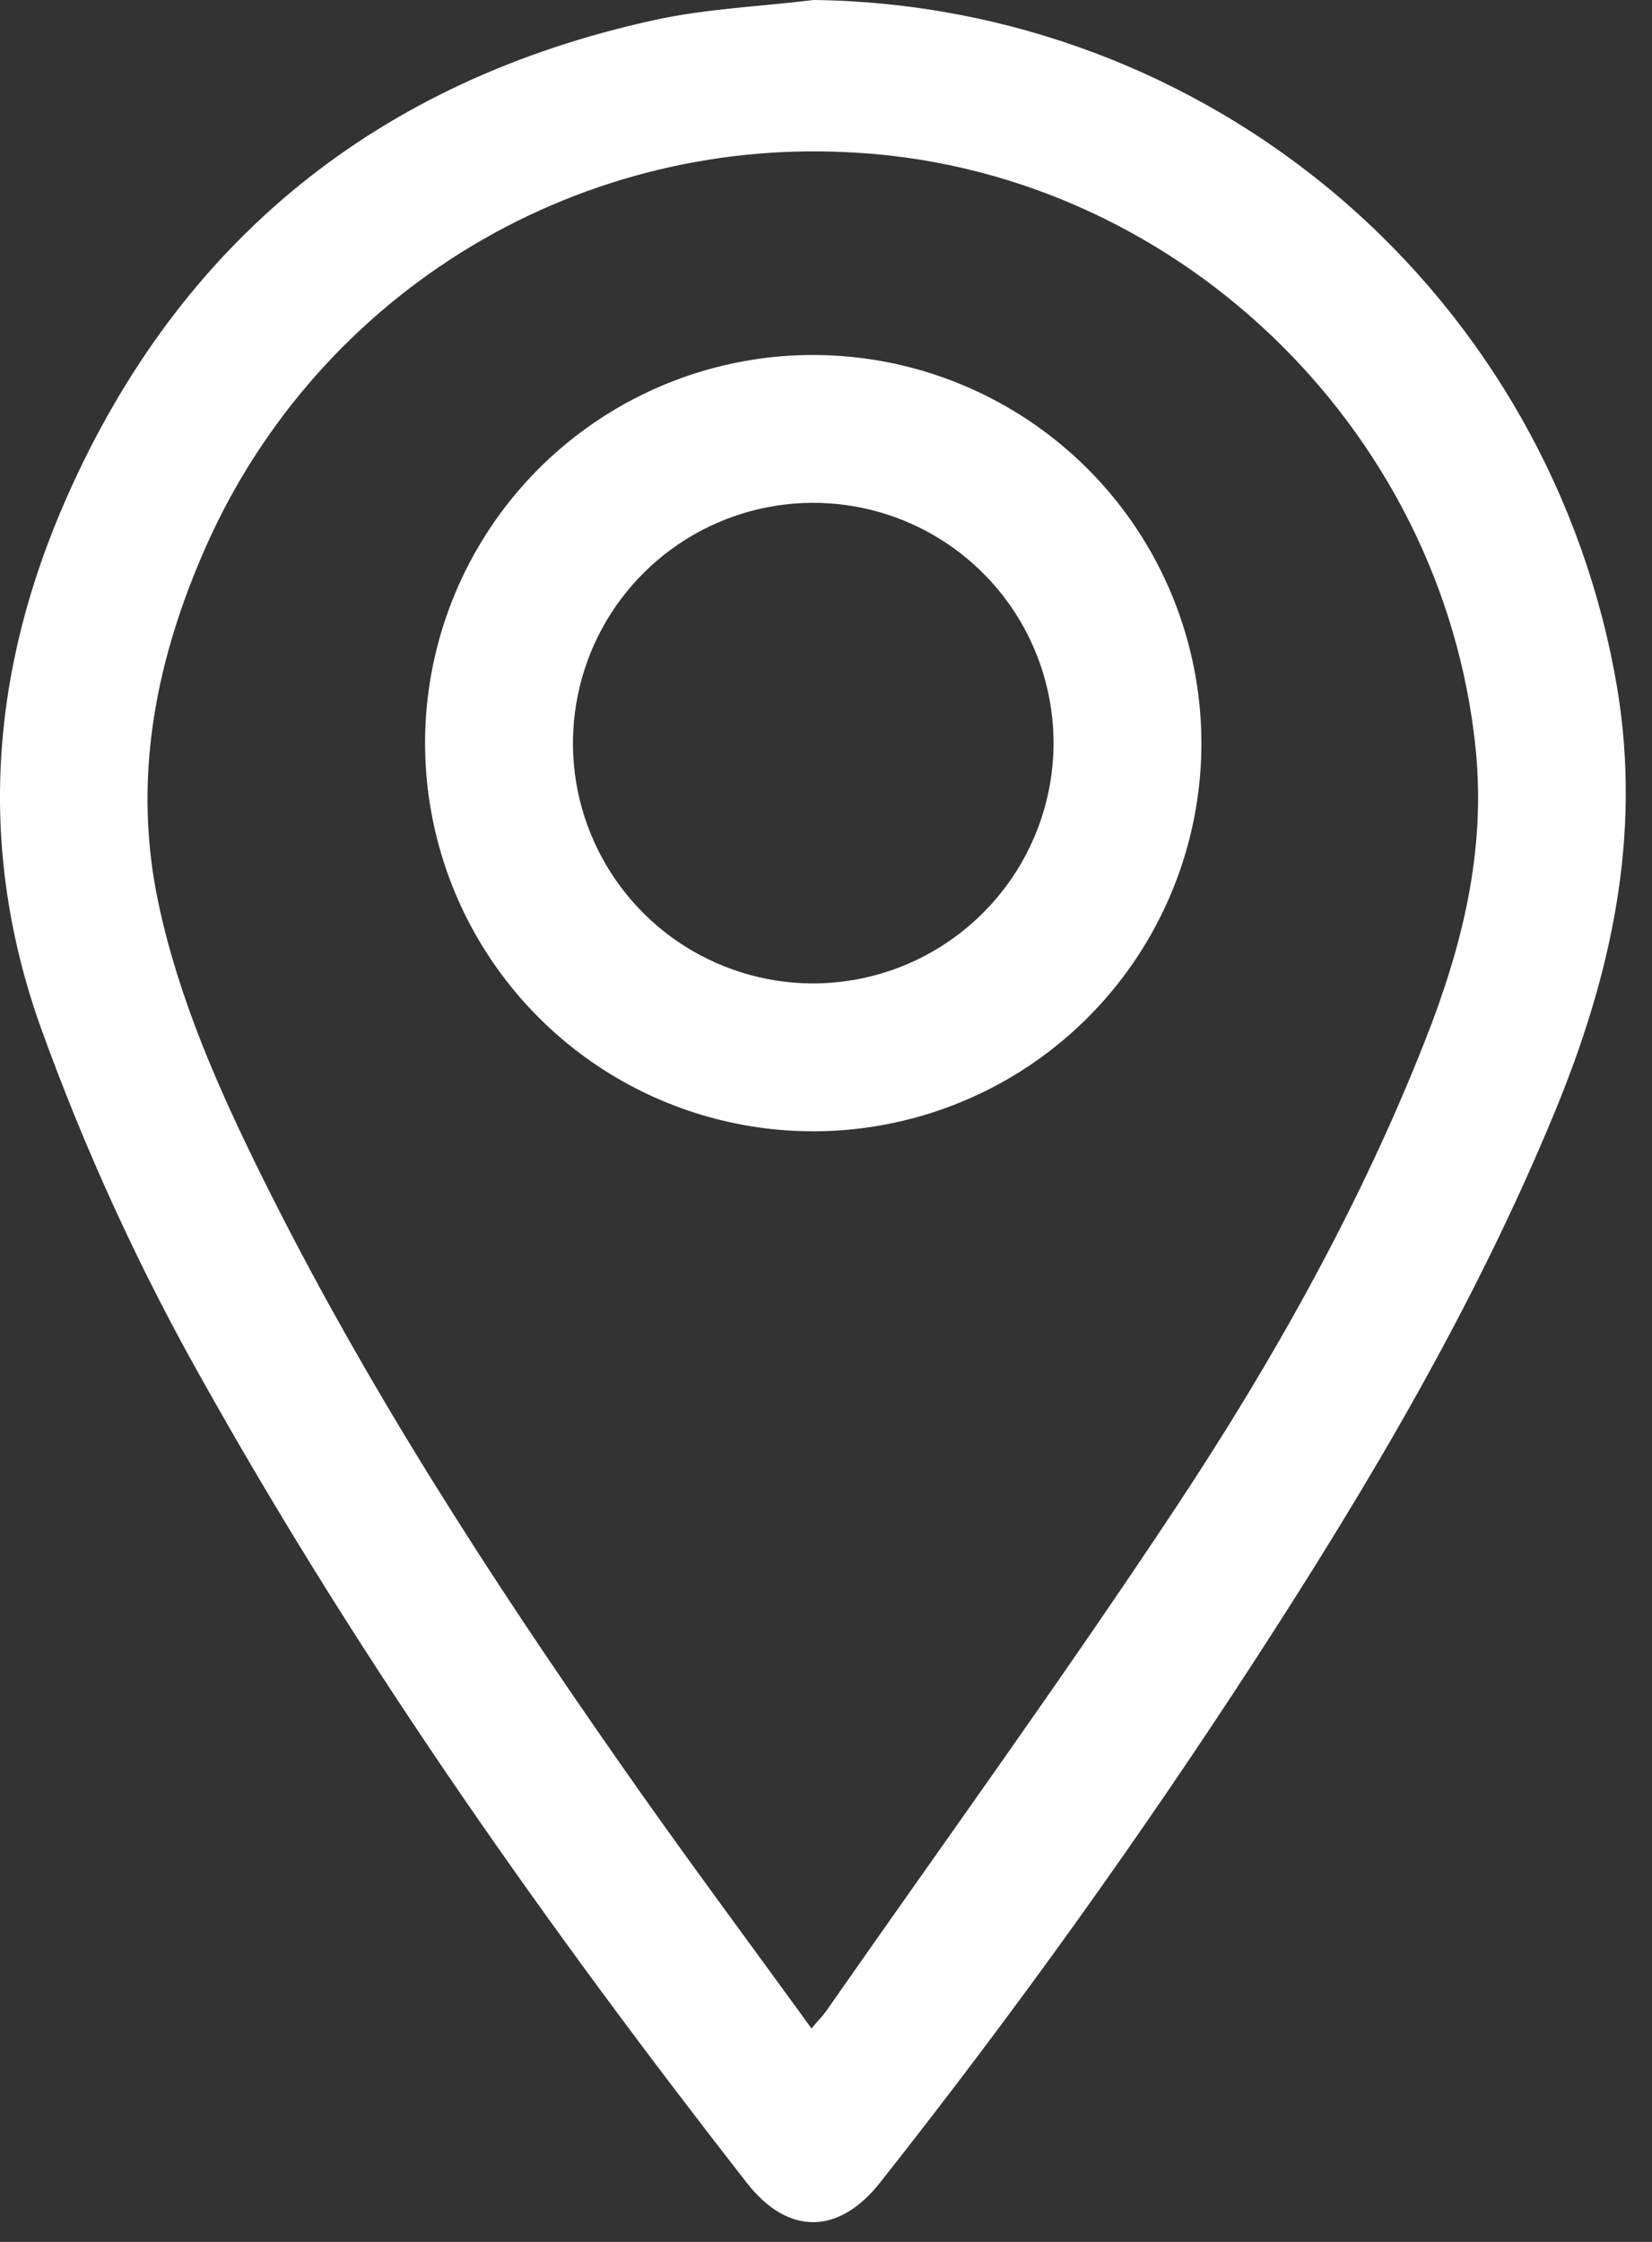 <?xml version="1.0" encoding="UTF-8"?> <svg xmlns="http://www.w3.org/2000/svg" width="28" height="38" viewBox="0 0 28 38" fill="none"><rect x="0" y="0" width="28" height="38" fill="#333333" stroke="none"/> <path d="M13.792 0C17.069 0.039 20.228 1.228 22.717 3.36C25.206 5.492 26.867 8.43 27.41 11.662C27.828 14.182 27.306 16.53 26.358 18.834C25.006 22.116 23.208 25.154 21.282 28.121C19.3 31.176 17.179 34.132 14.92 36.99C14.215 37.886 13.354 37.893 12.656 36.997C9.307 32.703 6.167 28.267 3.497 23.512C2.382 21.552 1.439 19.499 0.677 17.377C-0.402 14.318 -0.149 11.319 1.135 8.422C3.066 4.061 6.422 1.364 11.085 0.341C11.967 0.147 12.887 0.11 13.792 0ZM13.754 34.382C13.877 34.237 13.95 34.164 14.007 34.082C15.992 31.236 18.029 28.426 19.942 25.534C21.59 23.043 23.05 20.436 24.151 17.646C24.778 16.056 25.188 14.442 25.011 12.692C24.454 7.213 19.846 2.819 14.341 2.579C12.044 2.467 9.767 3.06 7.817 4.279C5.866 5.499 4.336 7.286 3.431 9.401C2.615 11.293 2.248 13.265 2.688 15.321C3.033 16.937 3.698 18.442 4.427 19.916C6.16 23.421 8.276 26.694 10.512 29.893C11.557 31.394 12.648 32.856 13.754 34.382Z" fill="white"></path> <path d="M20.363 12.612C20.36 13.913 19.971 15.185 19.245 16.265C18.519 17.346 17.489 18.187 16.285 18.681C15.081 19.176 13.757 19.303 12.481 19.045C11.205 18.787 10.034 18.157 9.117 17.233C8.199 16.309 7.576 15.135 7.327 13.857C7.077 12.579 7.212 11.257 7.715 10.056C8.217 8.855 9.065 7.83 10.15 7.111C11.235 6.392 12.509 6.011 13.811 6.017C15.553 6.026 17.221 6.725 18.449 7.961C19.677 9.197 20.365 10.869 20.363 12.612ZM17.857 12.612C17.86 11.807 17.624 11.019 17.18 10.348C16.736 9.677 16.103 9.153 15.361 8.841C14.619 8.529 13.801 8.444 13.011 8.597C12.221 8.75 11.494 9.133 10.921 9.699C10.349 10.264 9.957 10.987 9.795 11.775C9.632 12.564 9.707 13.382 10.01 14.128C10.313 14.874 10.829 15.513 11.495 15.965C12.161 16.417 12.946 16.662 13.751 16.669C14.287 16.672 14.818 16.57 15.315 16.368C15.811 16.166 16.263 15.868 16.644 15.491C17.026 15.114 17.329 14.666 17.537 14.172C17.745 13.678 17.854 13.148 17.857 12.612Z" fill="white"></path> </svg> 